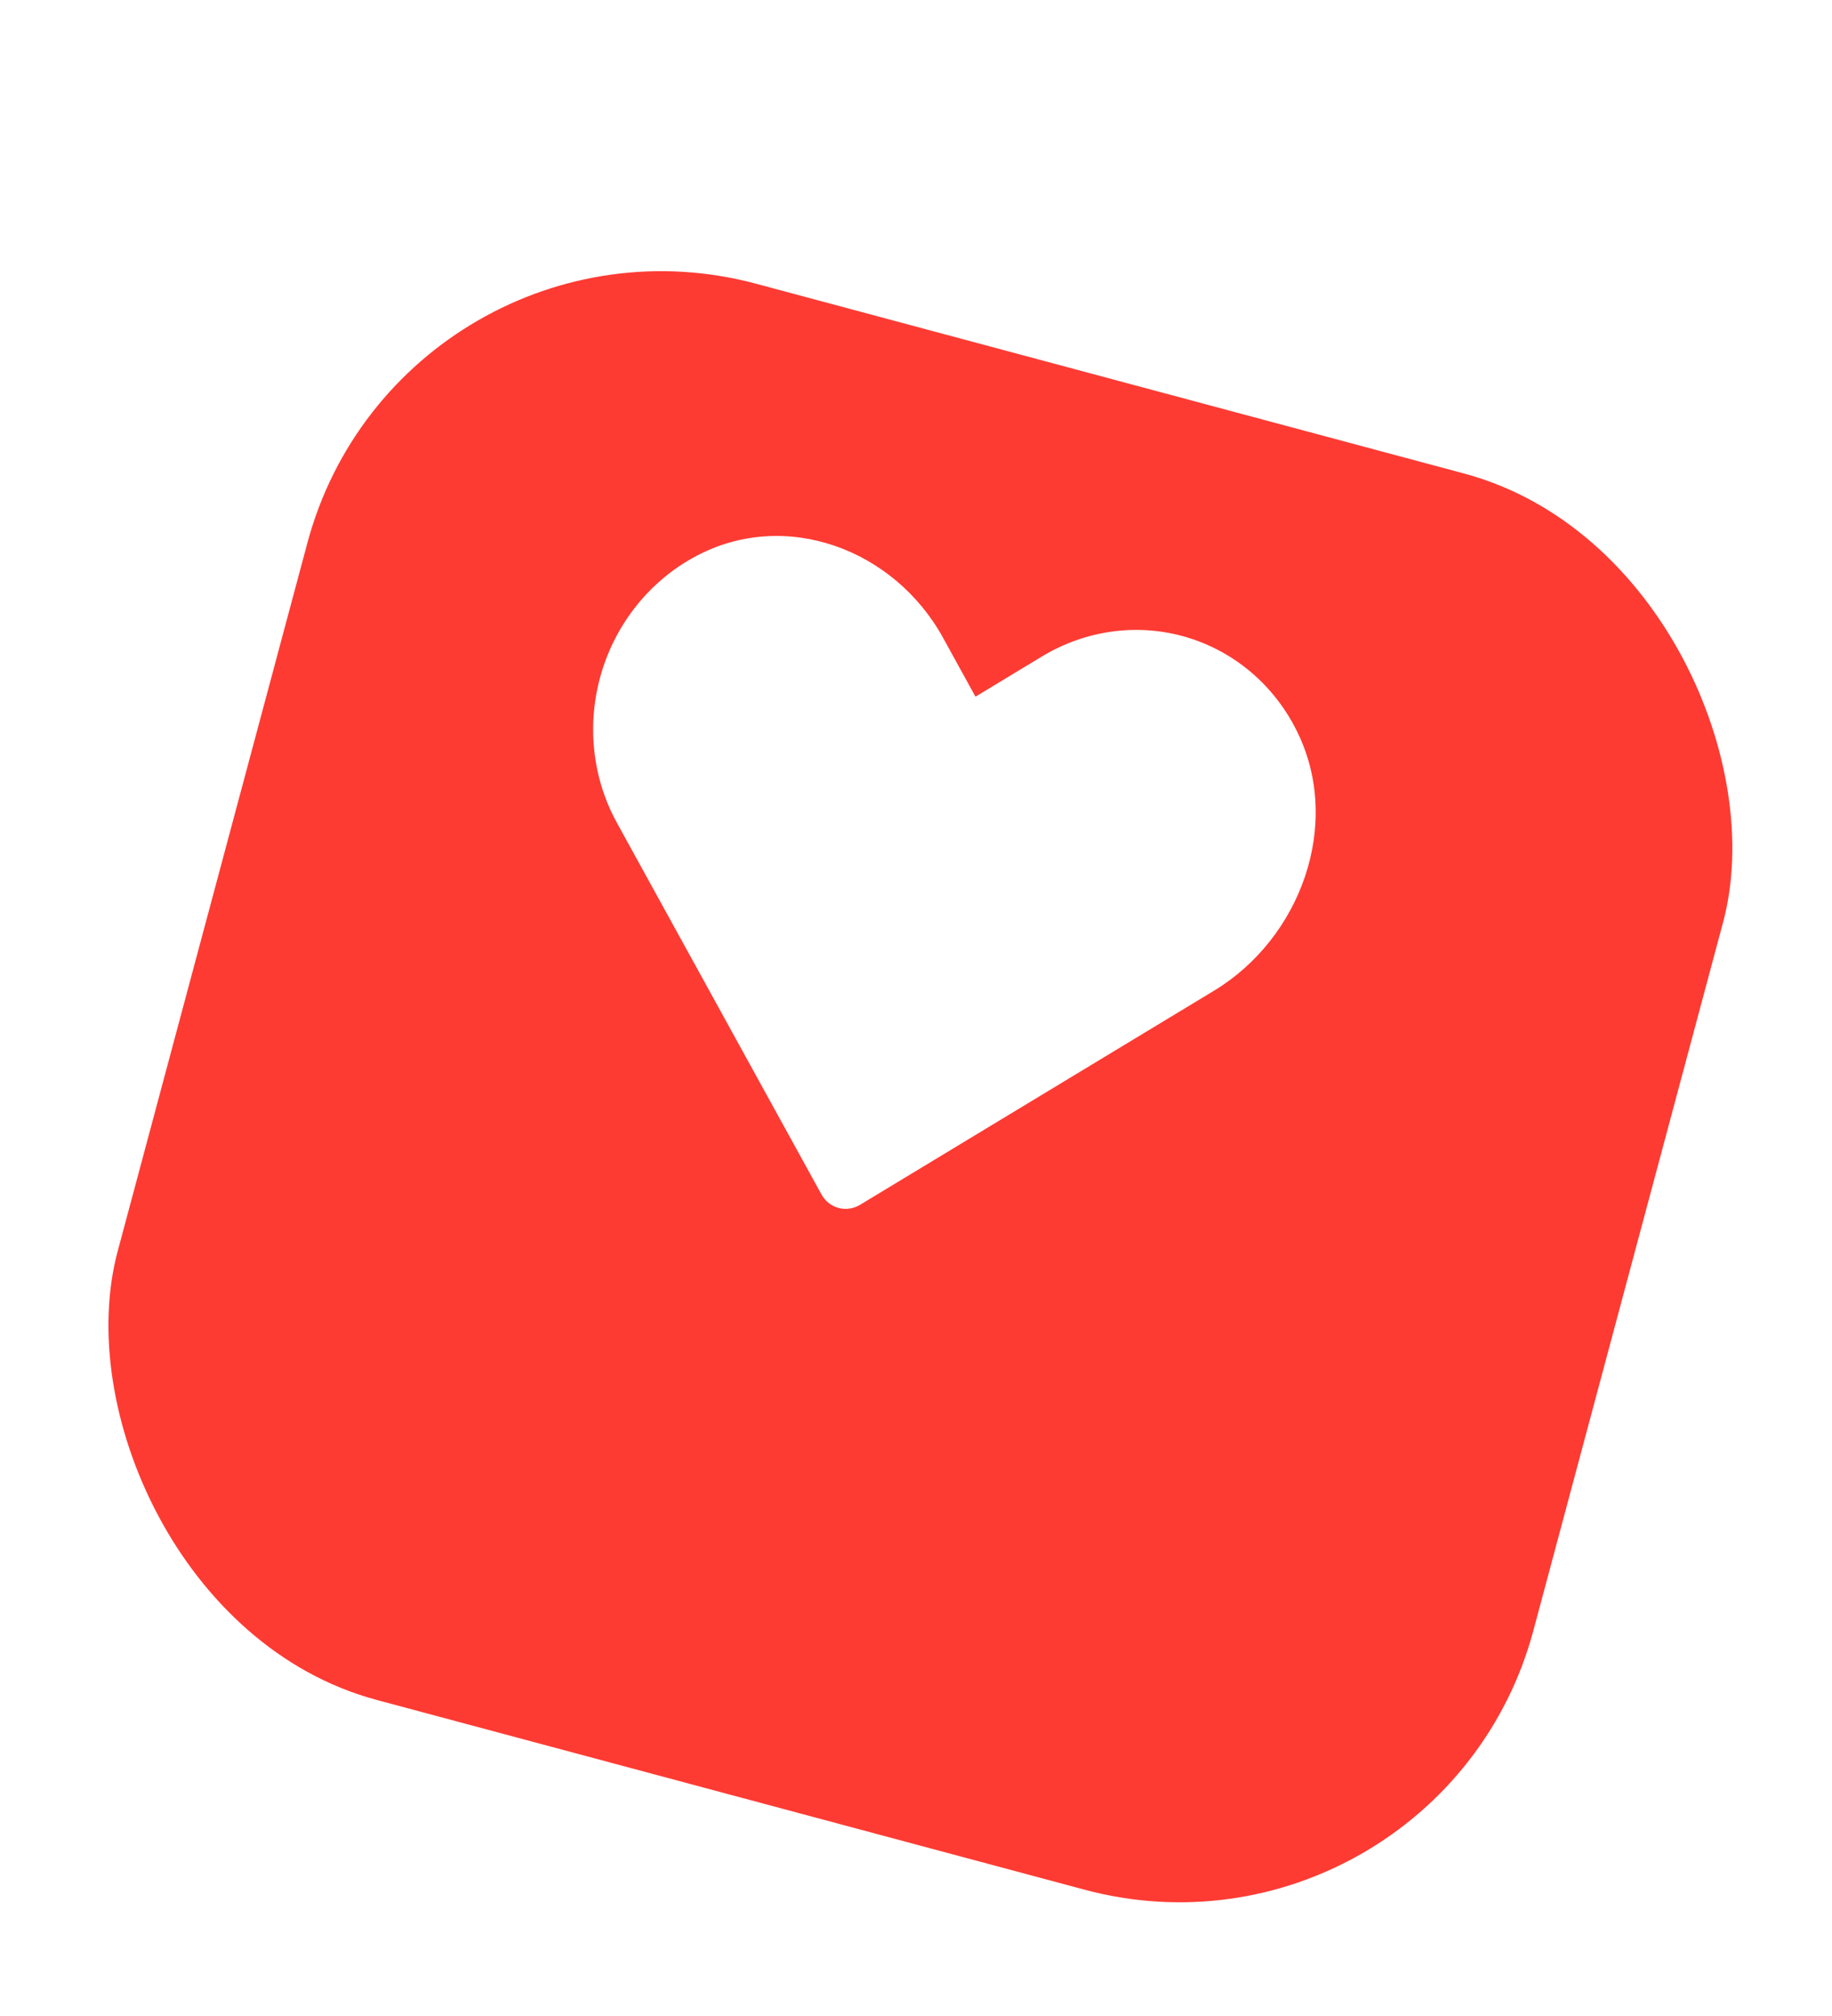 <svg width="80" height="88" viewBox="0 0 80 88" fill="none" xmlns="http://www.w3.org/2000/svg">
<g filter="url(#filter0_d_11214_50134)">
<rect x="17.564" width="64" height="64" rx="16" transform="rotate(15 17.564 0)" fill="#FD3B33"/>
</g>
<path d="M37.558 52.59L53.009 43.248C56.805 40.953 58.605 35.985 56.667 31.984C56.182 30.98 55.502 30.092 54.67 29.376C53.837 28.66 52.869 28.13 51.824 27.818C50.779 27.506 49.68 27.42 48.593 27.564C47.506 27.708 46.454 28.079 45.501 28.655L42.597 30.411L41.184 27.844C39.044 23.958 34.283 22.193 30.38 24.283C29.4 24.805 28.529 25.527 27.821 26.404C27.112 27.281 26.58 28.295 26.258 29.384C25.936 30.472 25.831 31.613 25.948 32.736C26.064 33.859 26.402 34.941 26.939 35.916L35.872 52.138C36.033 52.431 36.301 52.643 36.617 52.728C36.934 52.813 37.272 52.763 37.558 52.59Z" fill="white"/>
<defs>
<filter id="filter0_d_11214_50134" x="0.556" y="4.053" width="79.273" height="83.02" filterUnits="userSpaceOnUse" color-interpolation-filters="sRGB">
<feFlood flood-opacity="0" result="BackgroundImageFix"/>
<feColorMatrix in="SourceAlpha" type="matrix" values="0 0 0 0 0 0 0 0 0 0 0 0 0 0 0 0 0 0 127 0" result="hardAlpha"/>
<feMorphology radius="3.748" operator="erode" in="SourceAlpha" result="effect1_dropShadow_11214_50134"/>
<feOffset dy="8.245"/>
<feGaussianBlur stdDeviation="4.122"/>
<feComposite in2="hardAlpha" operator="out"/>
<feColorMatrix type="matrix" values="0 0 0 0 0 0 0 0 0 0 0 0 0 0 0 0 0 0 0.25 0"/>
<feBlend mode="normal" in2="BackgroundImageFix" result="effect1_dropShadow_11214_50134"/>
<feBlend mode="normal" in="SourceGraphic" in2="effect1_dropShadow_11214_50134" result="shape"/>
</filter>
</defs>
</svg>

